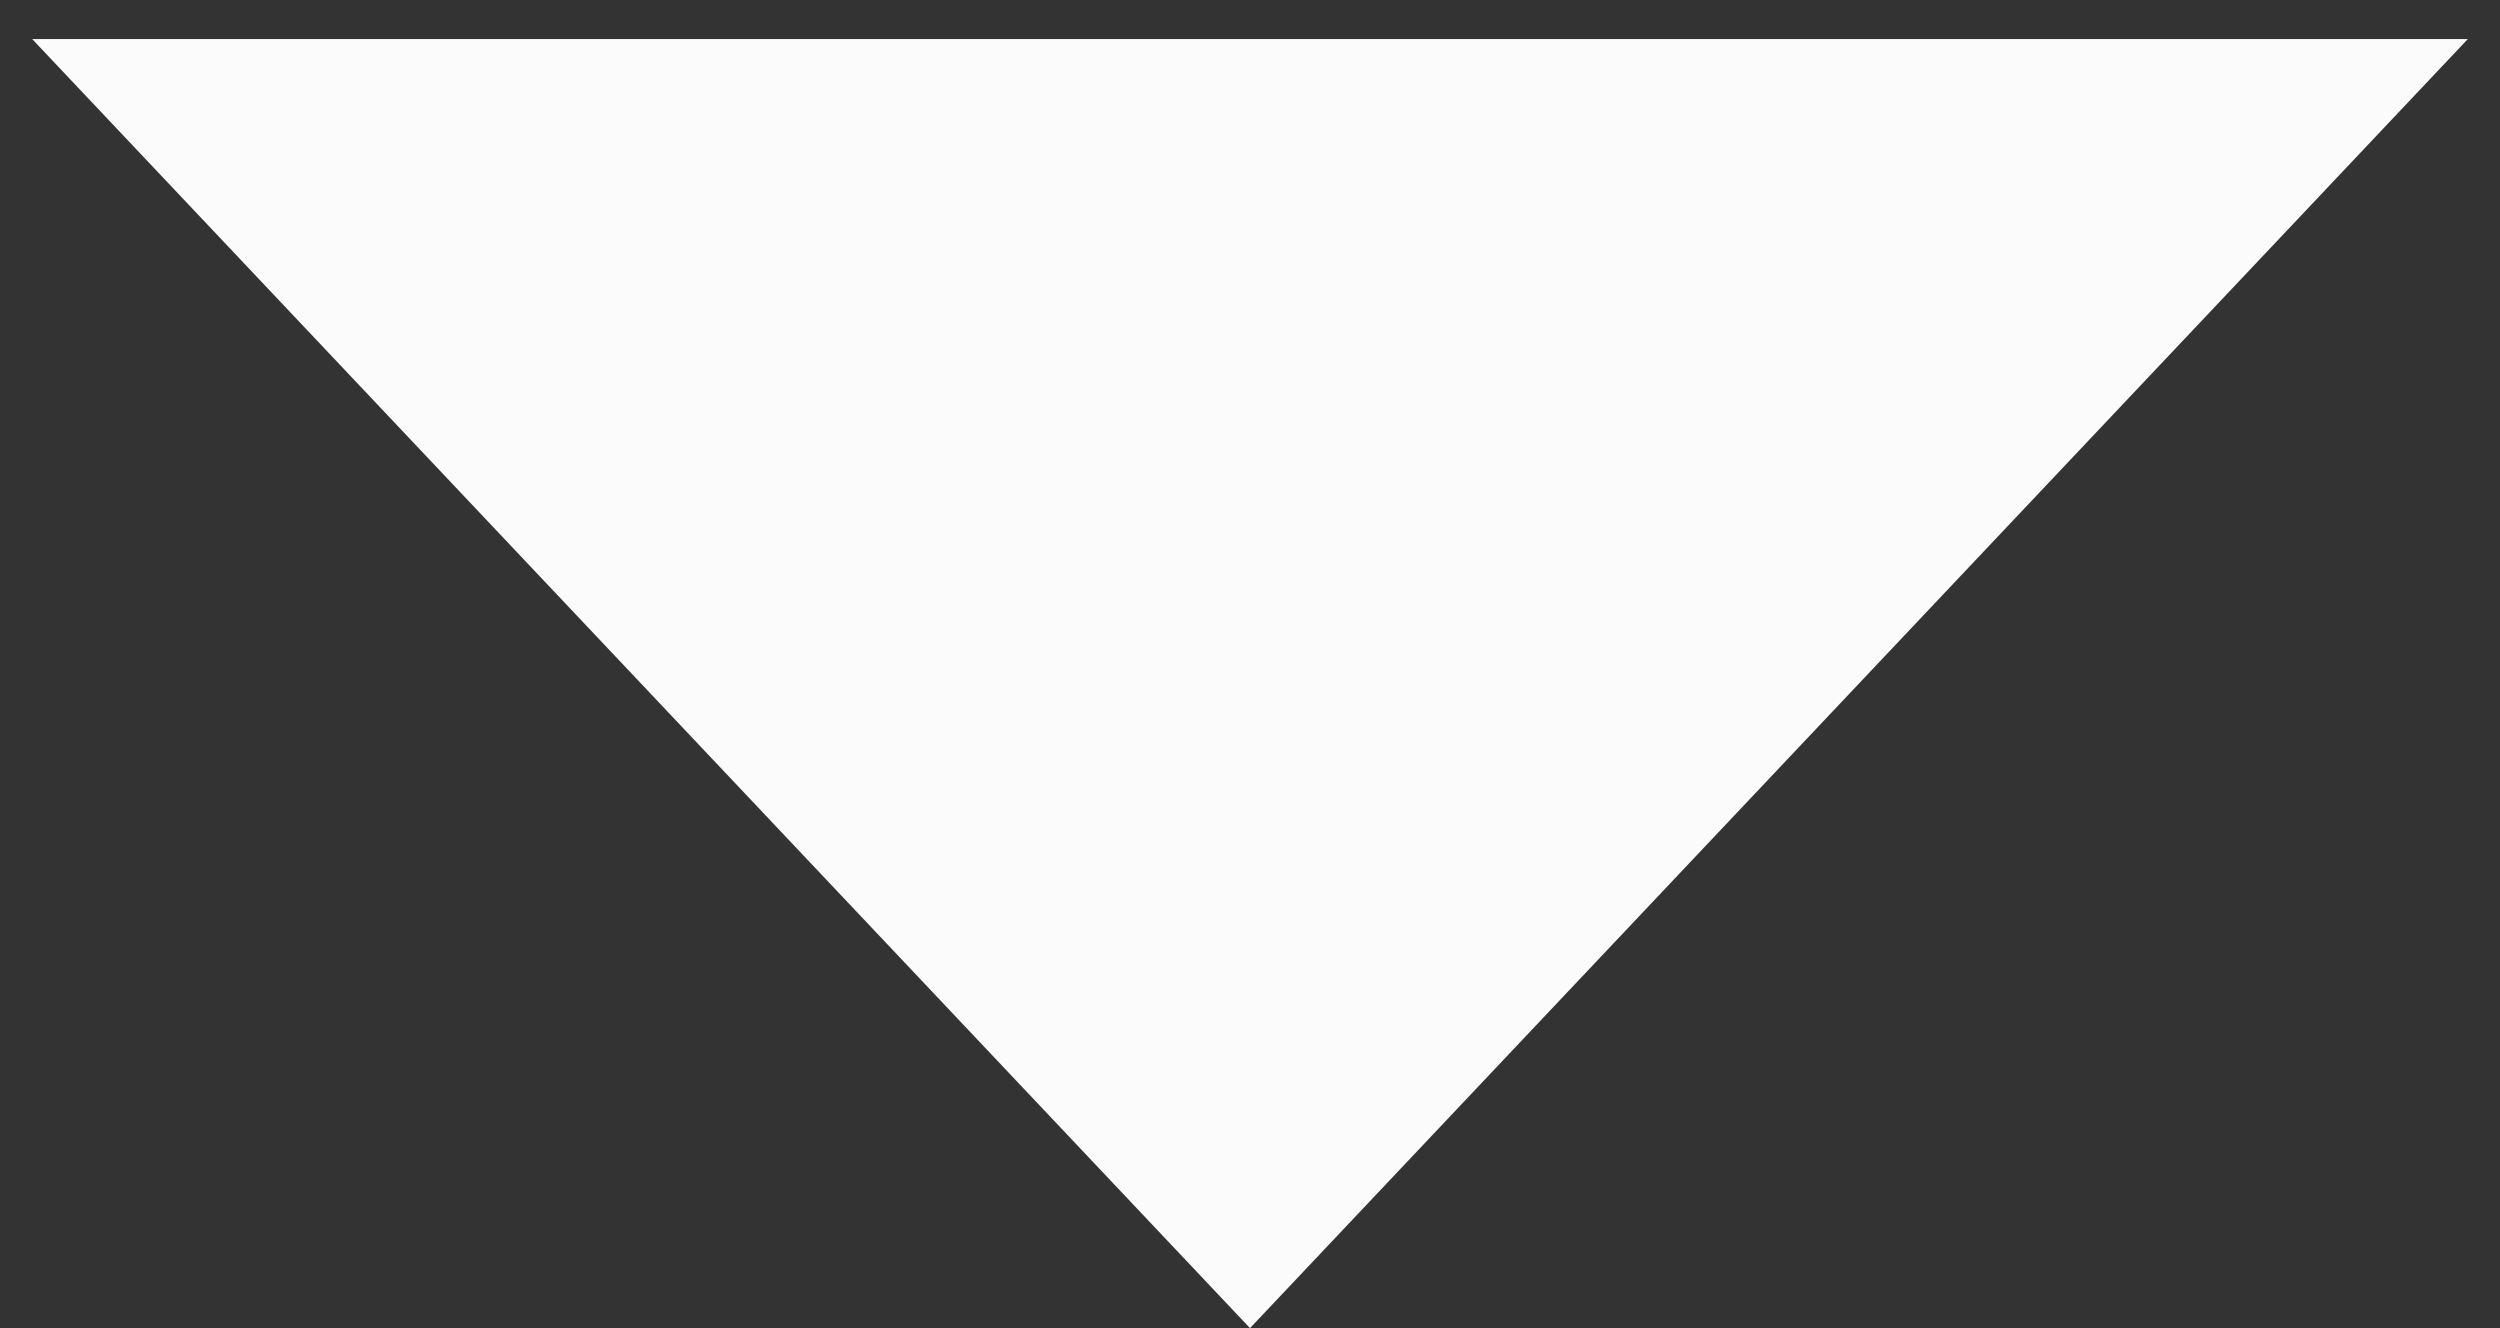 <svg width="32" height="17" viewBox="0 0 32 17" fill="none" xmlns="http://www.w3.org/2000/svg">
<rect x="0" y="0" width="32" height="17" fill="#333333" stroke="none"/>
<path d="M16 17L0.412 0.5L31.588 0.5L16 17Z" fill="#FBFBFB"/>
</svg>
